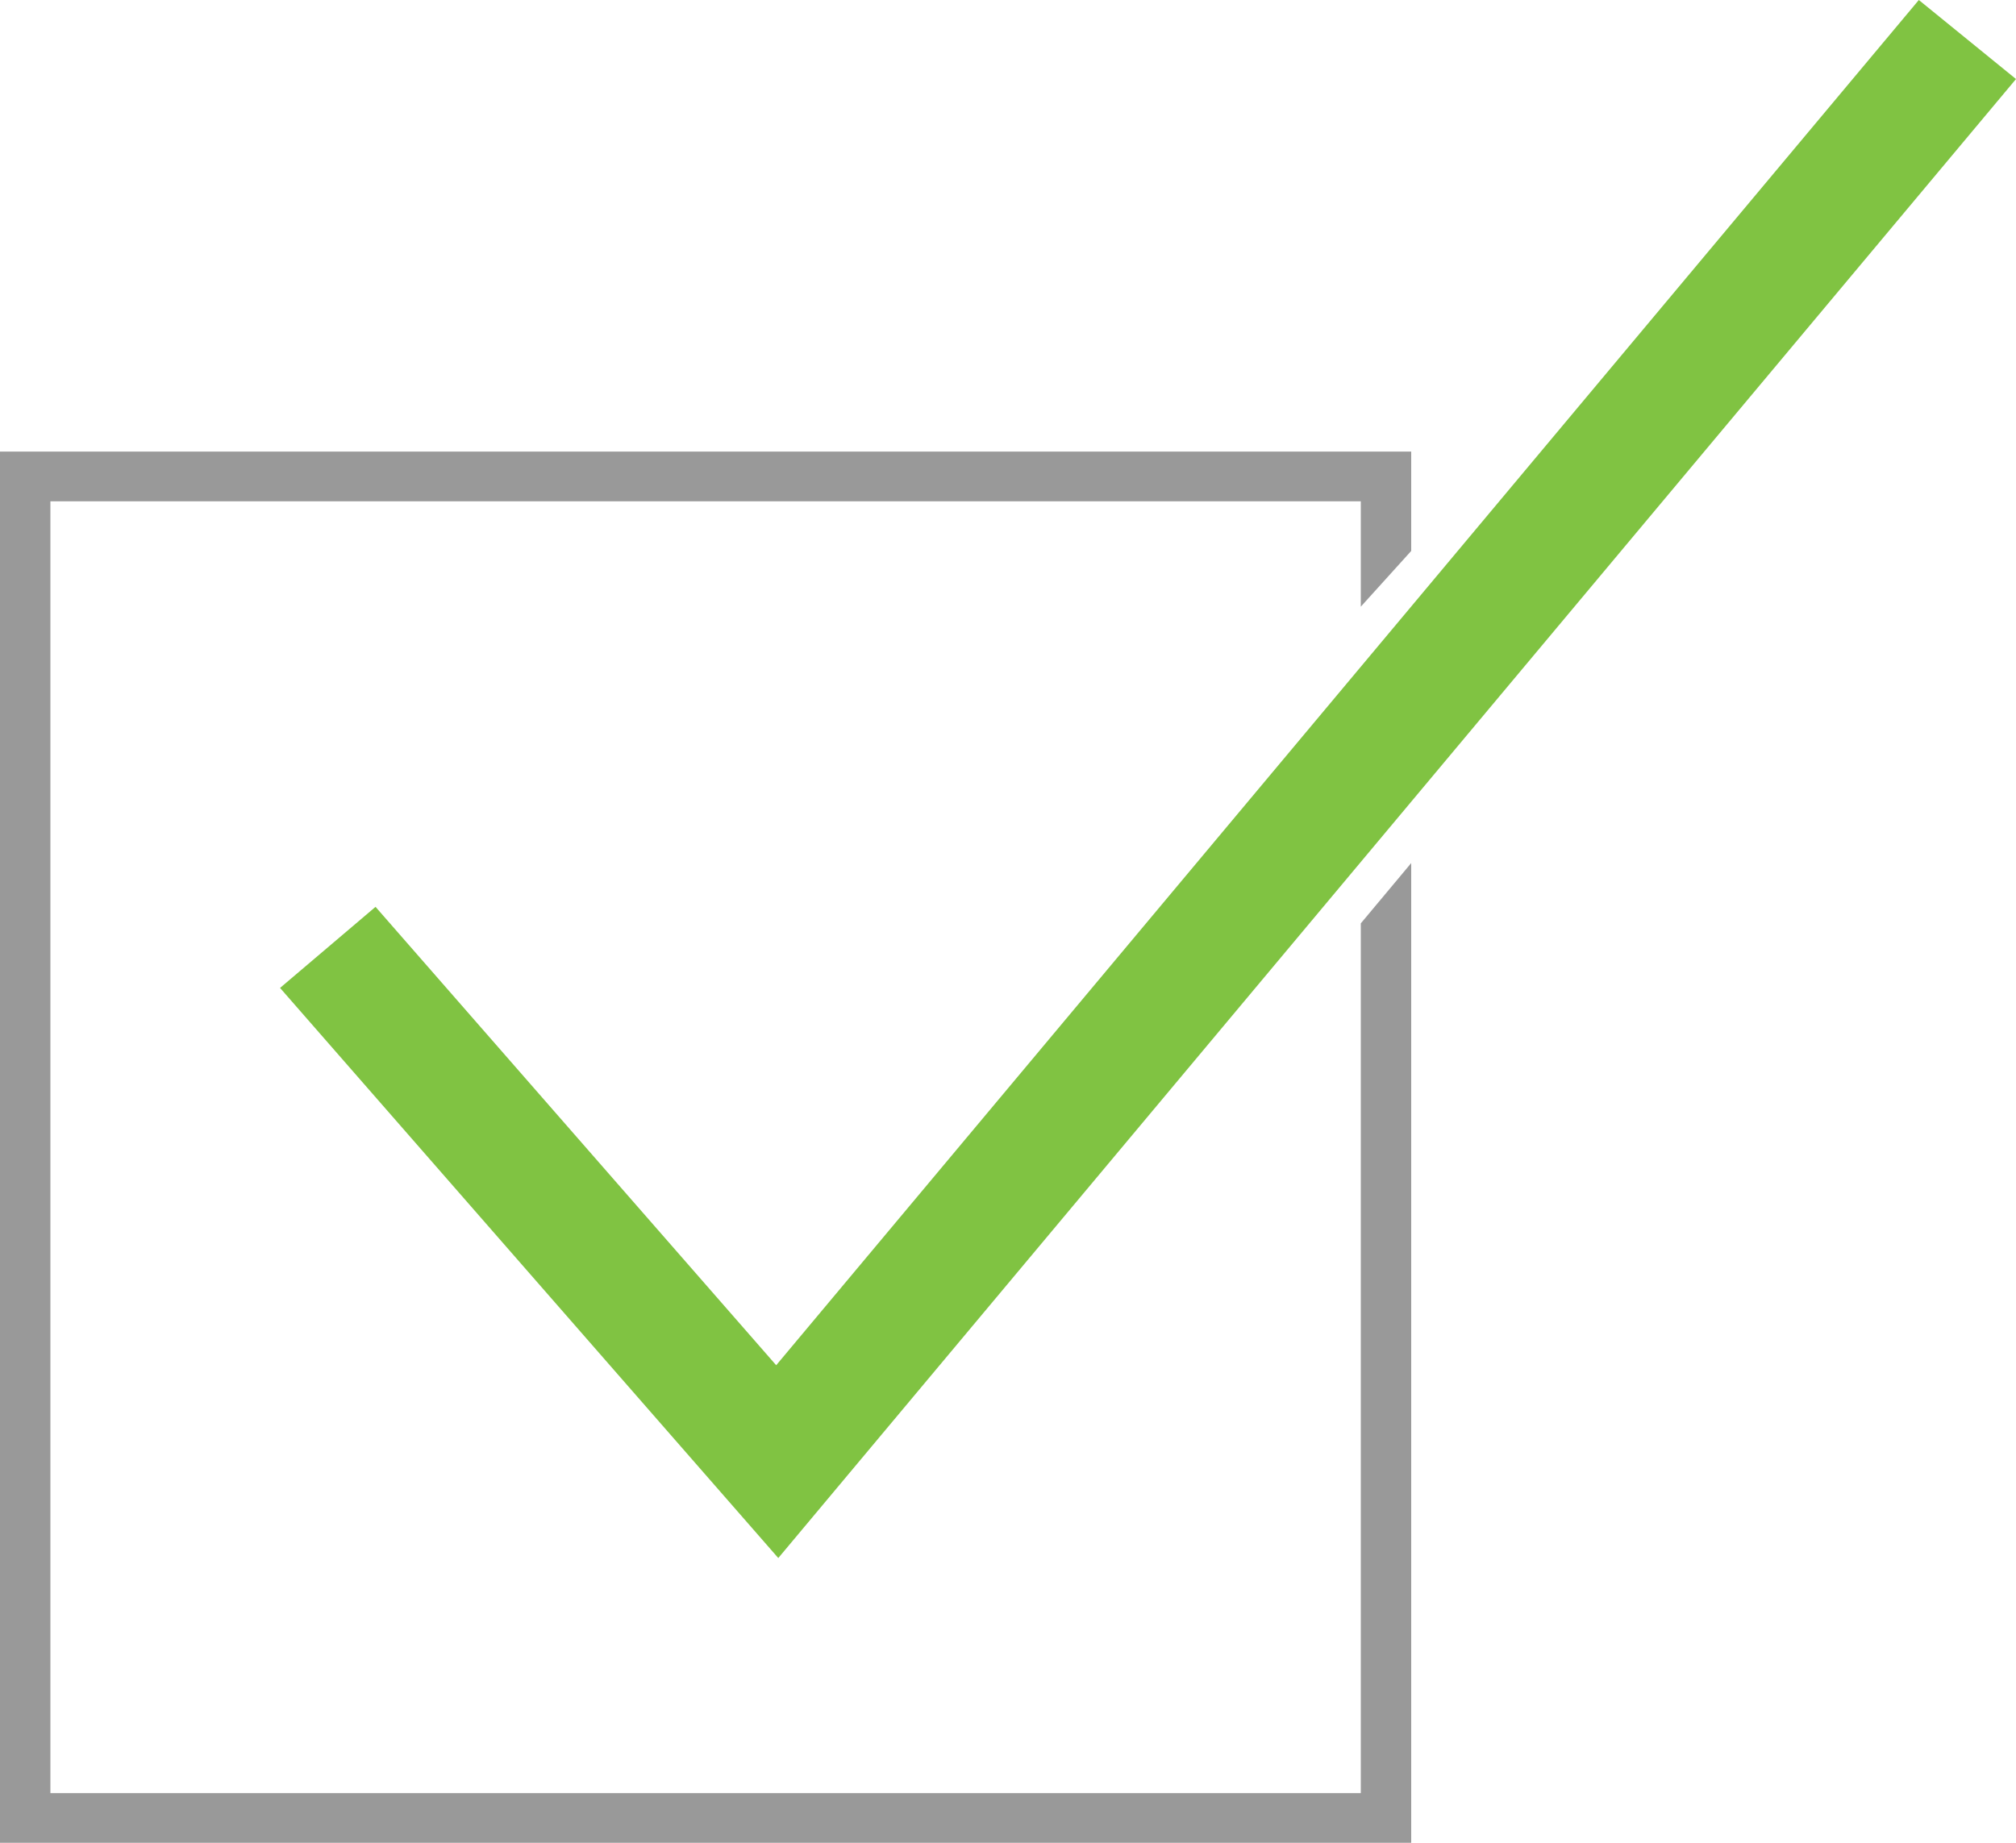 <svg xmlns="http://www.w3.org/2000/svg" width="70" height="64" viewBox="0 0 70 64">
  <g id="checkbox" transform="translate(-254 -79)">
    <g id="Group_1278" data-name="Group 1278" transform="translate(254 94.684)">
      <path id="Path_554" data-name="Path 554" d="M303,145.451H254V97.134h49v3.451l-1.75,1.935V98.86h-45.5v44.865h45.5V113.519l1.75-2.094Z" transform="translate(-254 -97.134)" fill="#999"/>
    </g>
    <g id="Group_1279" data-name="Group 1279" transform="translate(263.725 79)">
      <path id="Path_555" data-name="Path 555" d="M282.413,133.111l-17.3-19.8,3.315-2.816,13.912,15.92L322.015,79l3.374,2.745Z" transform="translate(-265.114 -79)" fill="#80c342"/>
    </g>
  </g>
</svg>
